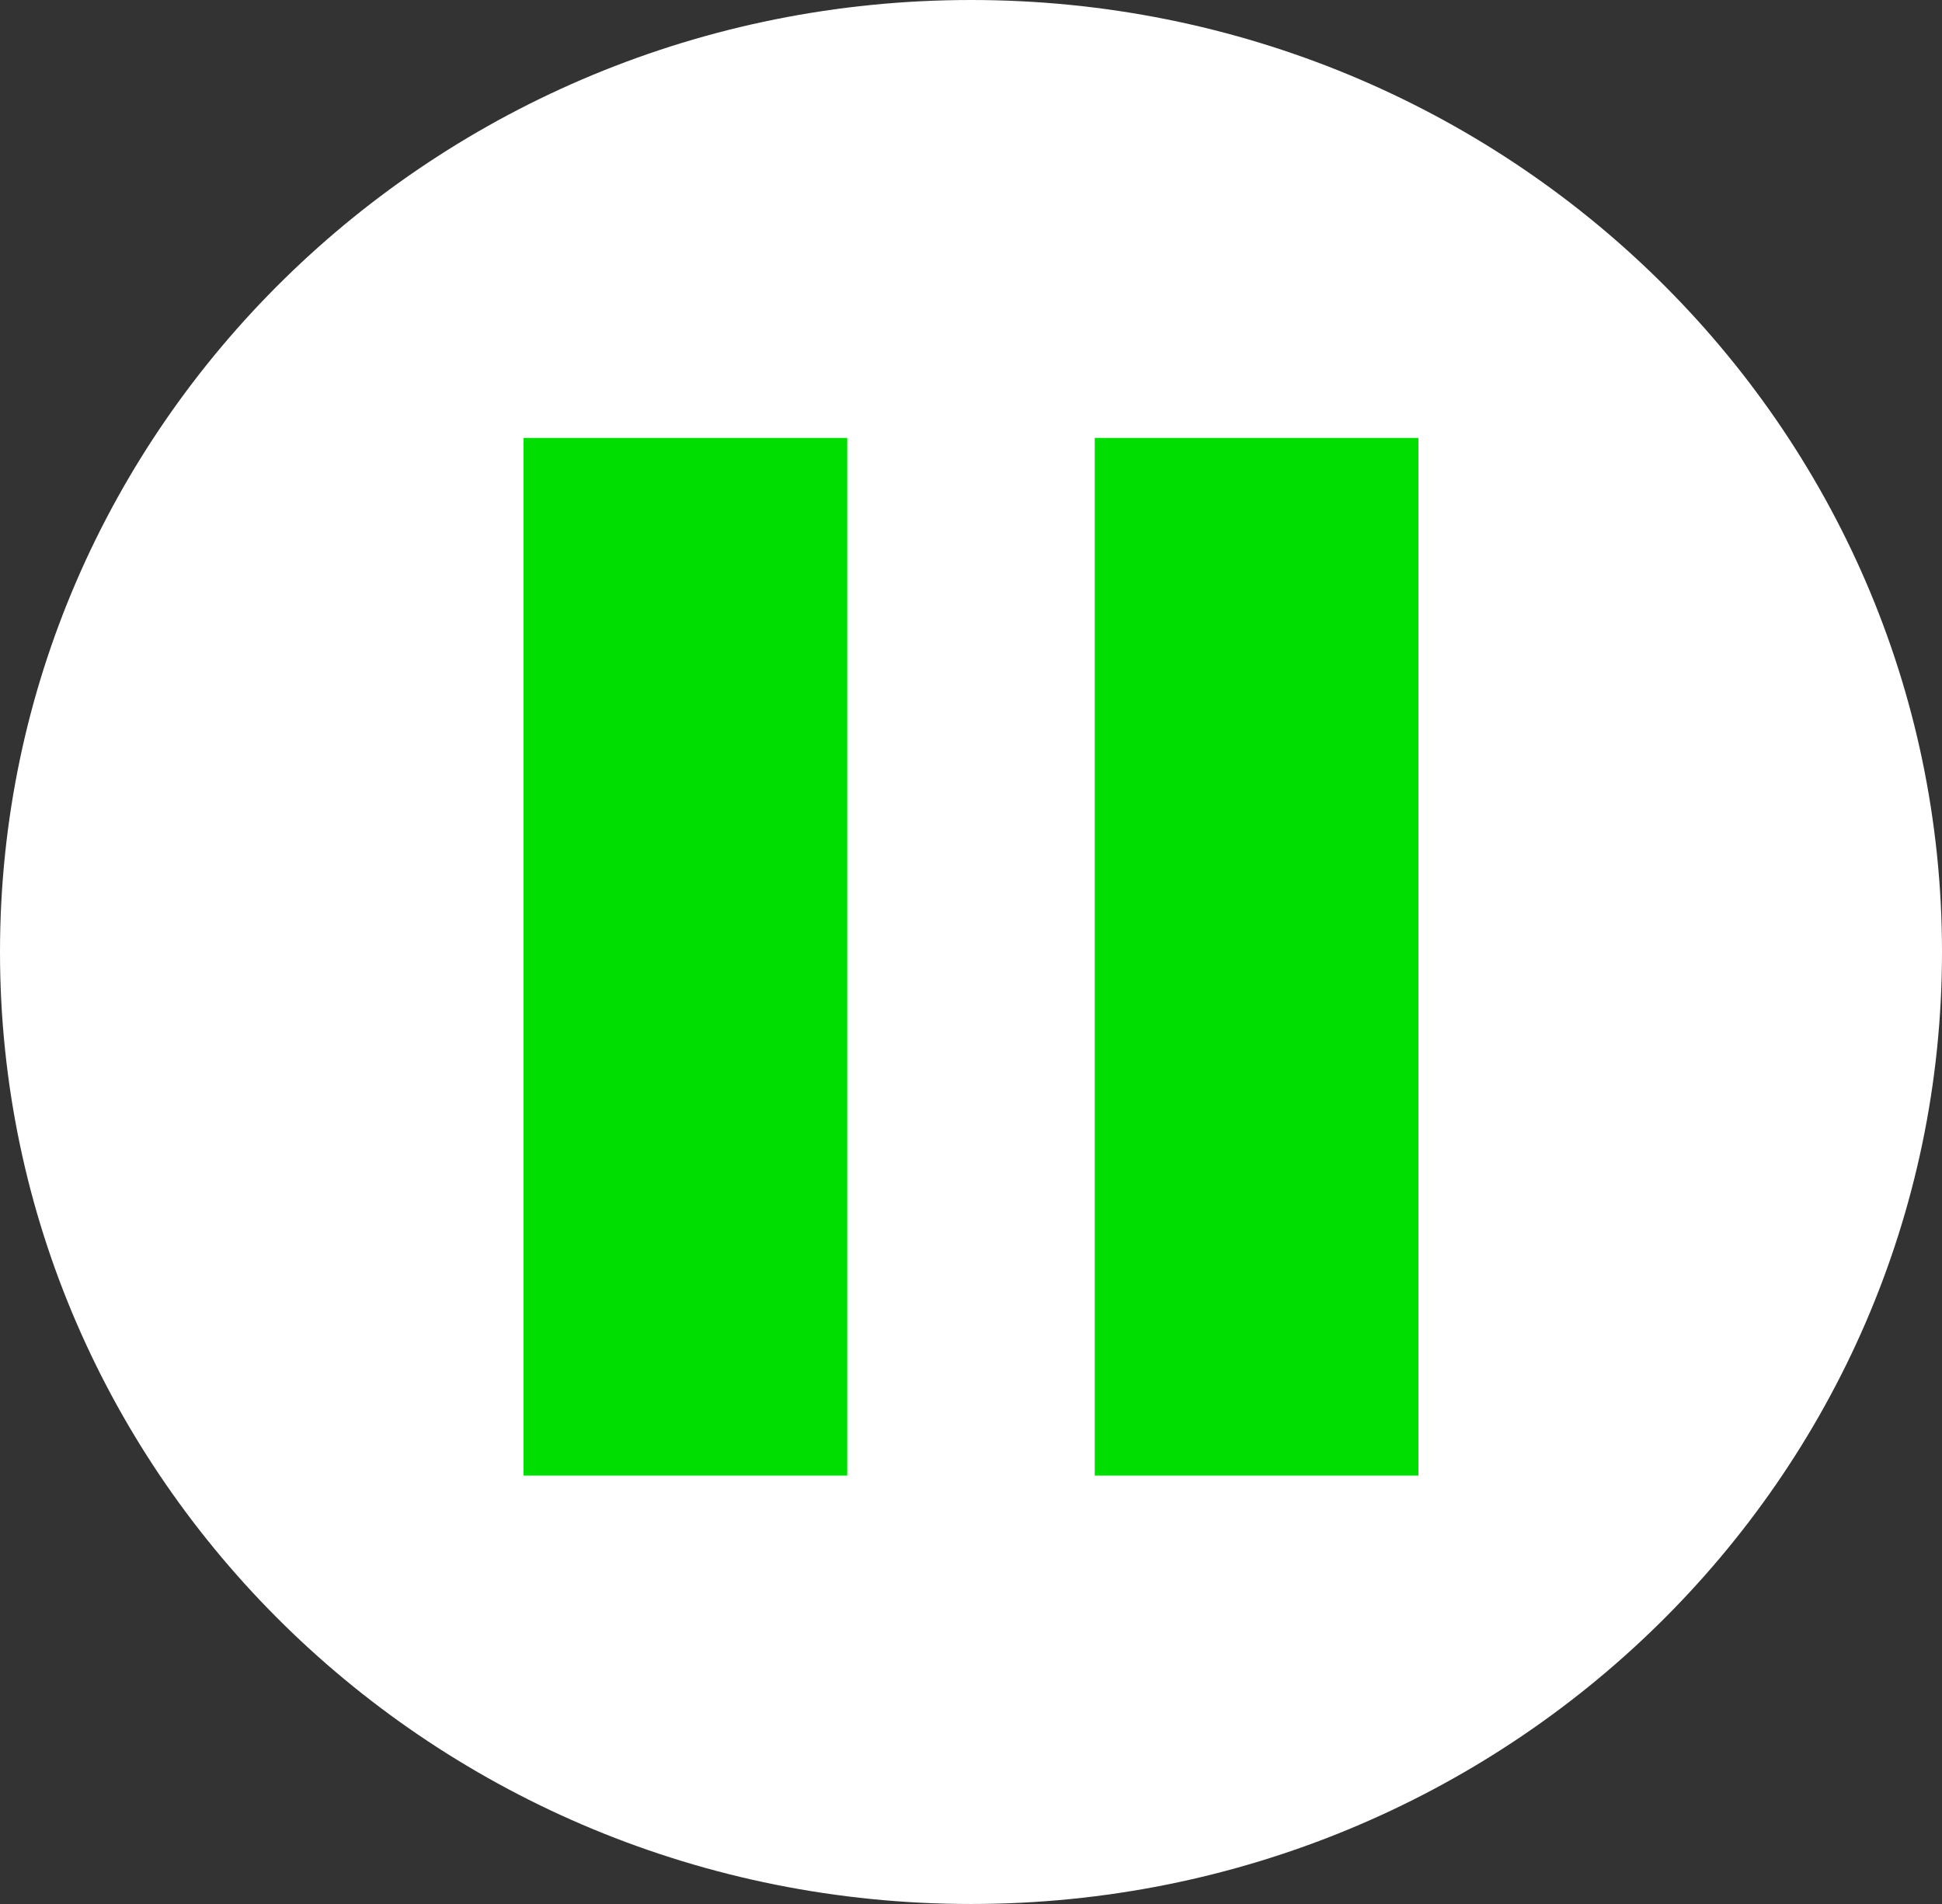 <?xml version="1.0" encoding="UTF-8"?> <svg xmlns="http://www.w3.org/2000/svg" width="204" height="200" viewBox="0 0 204 200" fill="none"><rect x="0" y="0" width="204" height="200" fill="#333333" stroke="none"/><g clip-path="url(#clip0_1141_3603)"><path d="M102 200C158.333 200 204 155.228 204 100C204 44.772 158.333 0 102 0C45.667 0 0 44.772 0 100C0 155.228 45.667 200 102 200Z" fill="white"></path><path d="M89 46H55V155H89V46Z" fill="#00DD00"></path><path d="M149 46H115V155H149V46Z" fill="#00DD00"></path></g><defs><clipPath id="clip0_1141_3603"><rect width="204" height="200" fill="white"></rect></clipPath></defs></svg> 